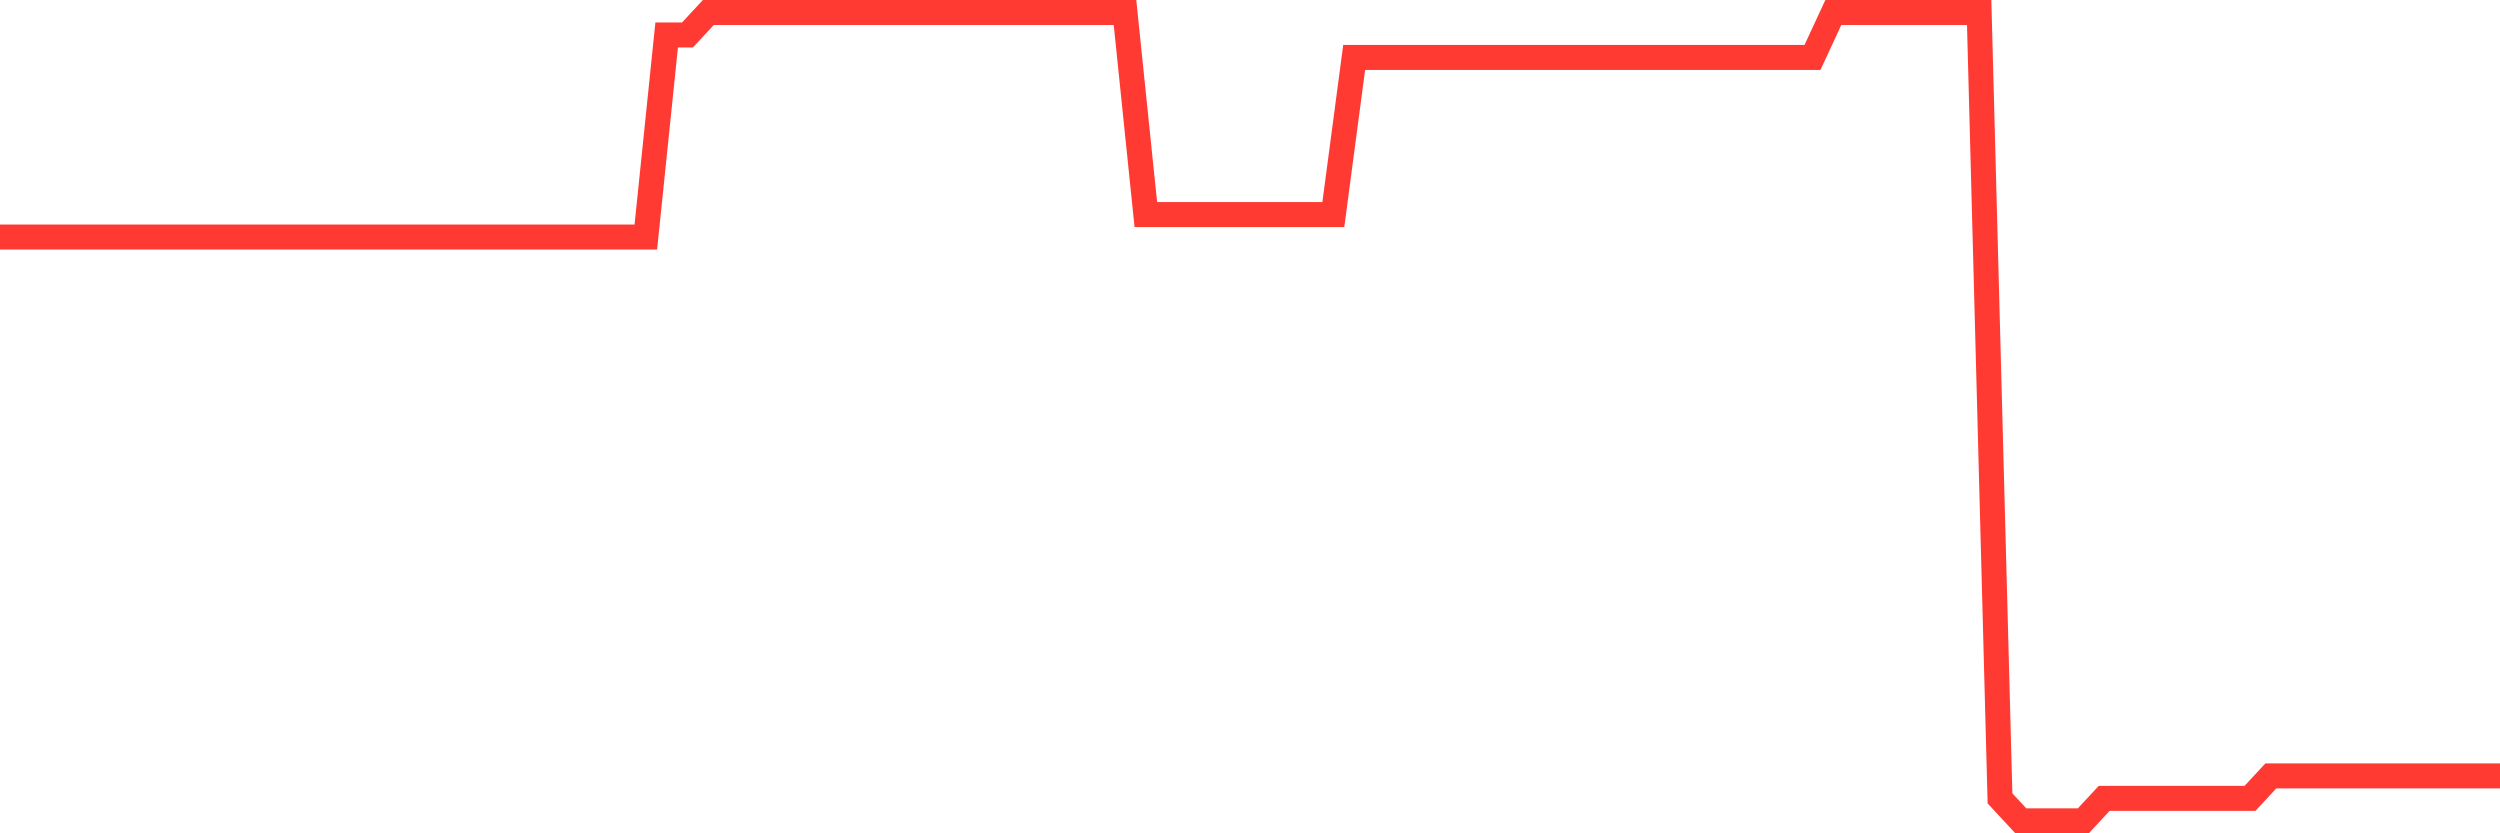 <svg
  xmlns="http://www.w3.org/2000/svg"
  xmlns:xlink="http://www.w3.org/1999/xlink"
  width="120"
  height="40"
  viewBox="0 0 120 40"
  preserveAspectRatio="none"
>
  <polyline
    points="0,11.378 1,11.378 2,11.378 3,11.378 4,11.378 5,11.378 6,11.378 7,11.378 8,11.378 9,11.378 10,11.378 11,11.378 12,11.378 13,11.378 14,11.378 15,11.378 16,11.378 17,11.378 18,11.378 19,11.378 20,11.378 21,11.378 22,11.378 23,11.378 24,11.378 25,11.378 26,11.378 27,11.378 28,11.378 29,11.378 30,11.378 31,11.378 32,1.678 33,1.678 34,0.6 35,0.6 36,0.6 37,0.6 38,0.6 39,0.6 40,0.6 41,0.6 42,0.6 43,0.6 44,0.6 45,0.6 46,0.6 47,0.6 48,0.6 49,0.6 50,0.6 51,0.6 52,0.6 53,0.6 54,0.6 55,10.3 56,10.3 57,10.3 58,10.3 59,10.3 60,10.3 61,10.3 62,10.3 63,10.3 64,10.3 65,2.756 66,2.756 67,2.756 68,2.756 69,2.756 70,2.756 71,2.756 72,2.756 73,2.756 74,2.756 75,2.756 76,2.756 77,2.756 78,2.756 79,2.756 80,2.756 81,2.756 82,2.756 83,2.756 84,2.756 85,2.756 86,2.756 87,2.756 88,0.6 89,0.6 90,0.6 91,0.6 92,0.6 93,0.6 94,0.6 95,0.6 96,38.322 97,39.4 98,39.4 99,39.4 100,39.4 101,38.322 102,38.322 103,38.322 104,38.322 105,38.322 106,38.322 107,38.322 108,38.322 109,37.244 110,37.244 111,37.244 112,37.244 113,37.244 114,37.244 115,37.244 116,37.244 117,37.244 118,37.244 119,37.244 120,37.244"
    fill="none"
    stroke="#ff3a33"
    stroke-width="1.2"
  >
  </polyline>
</svg>